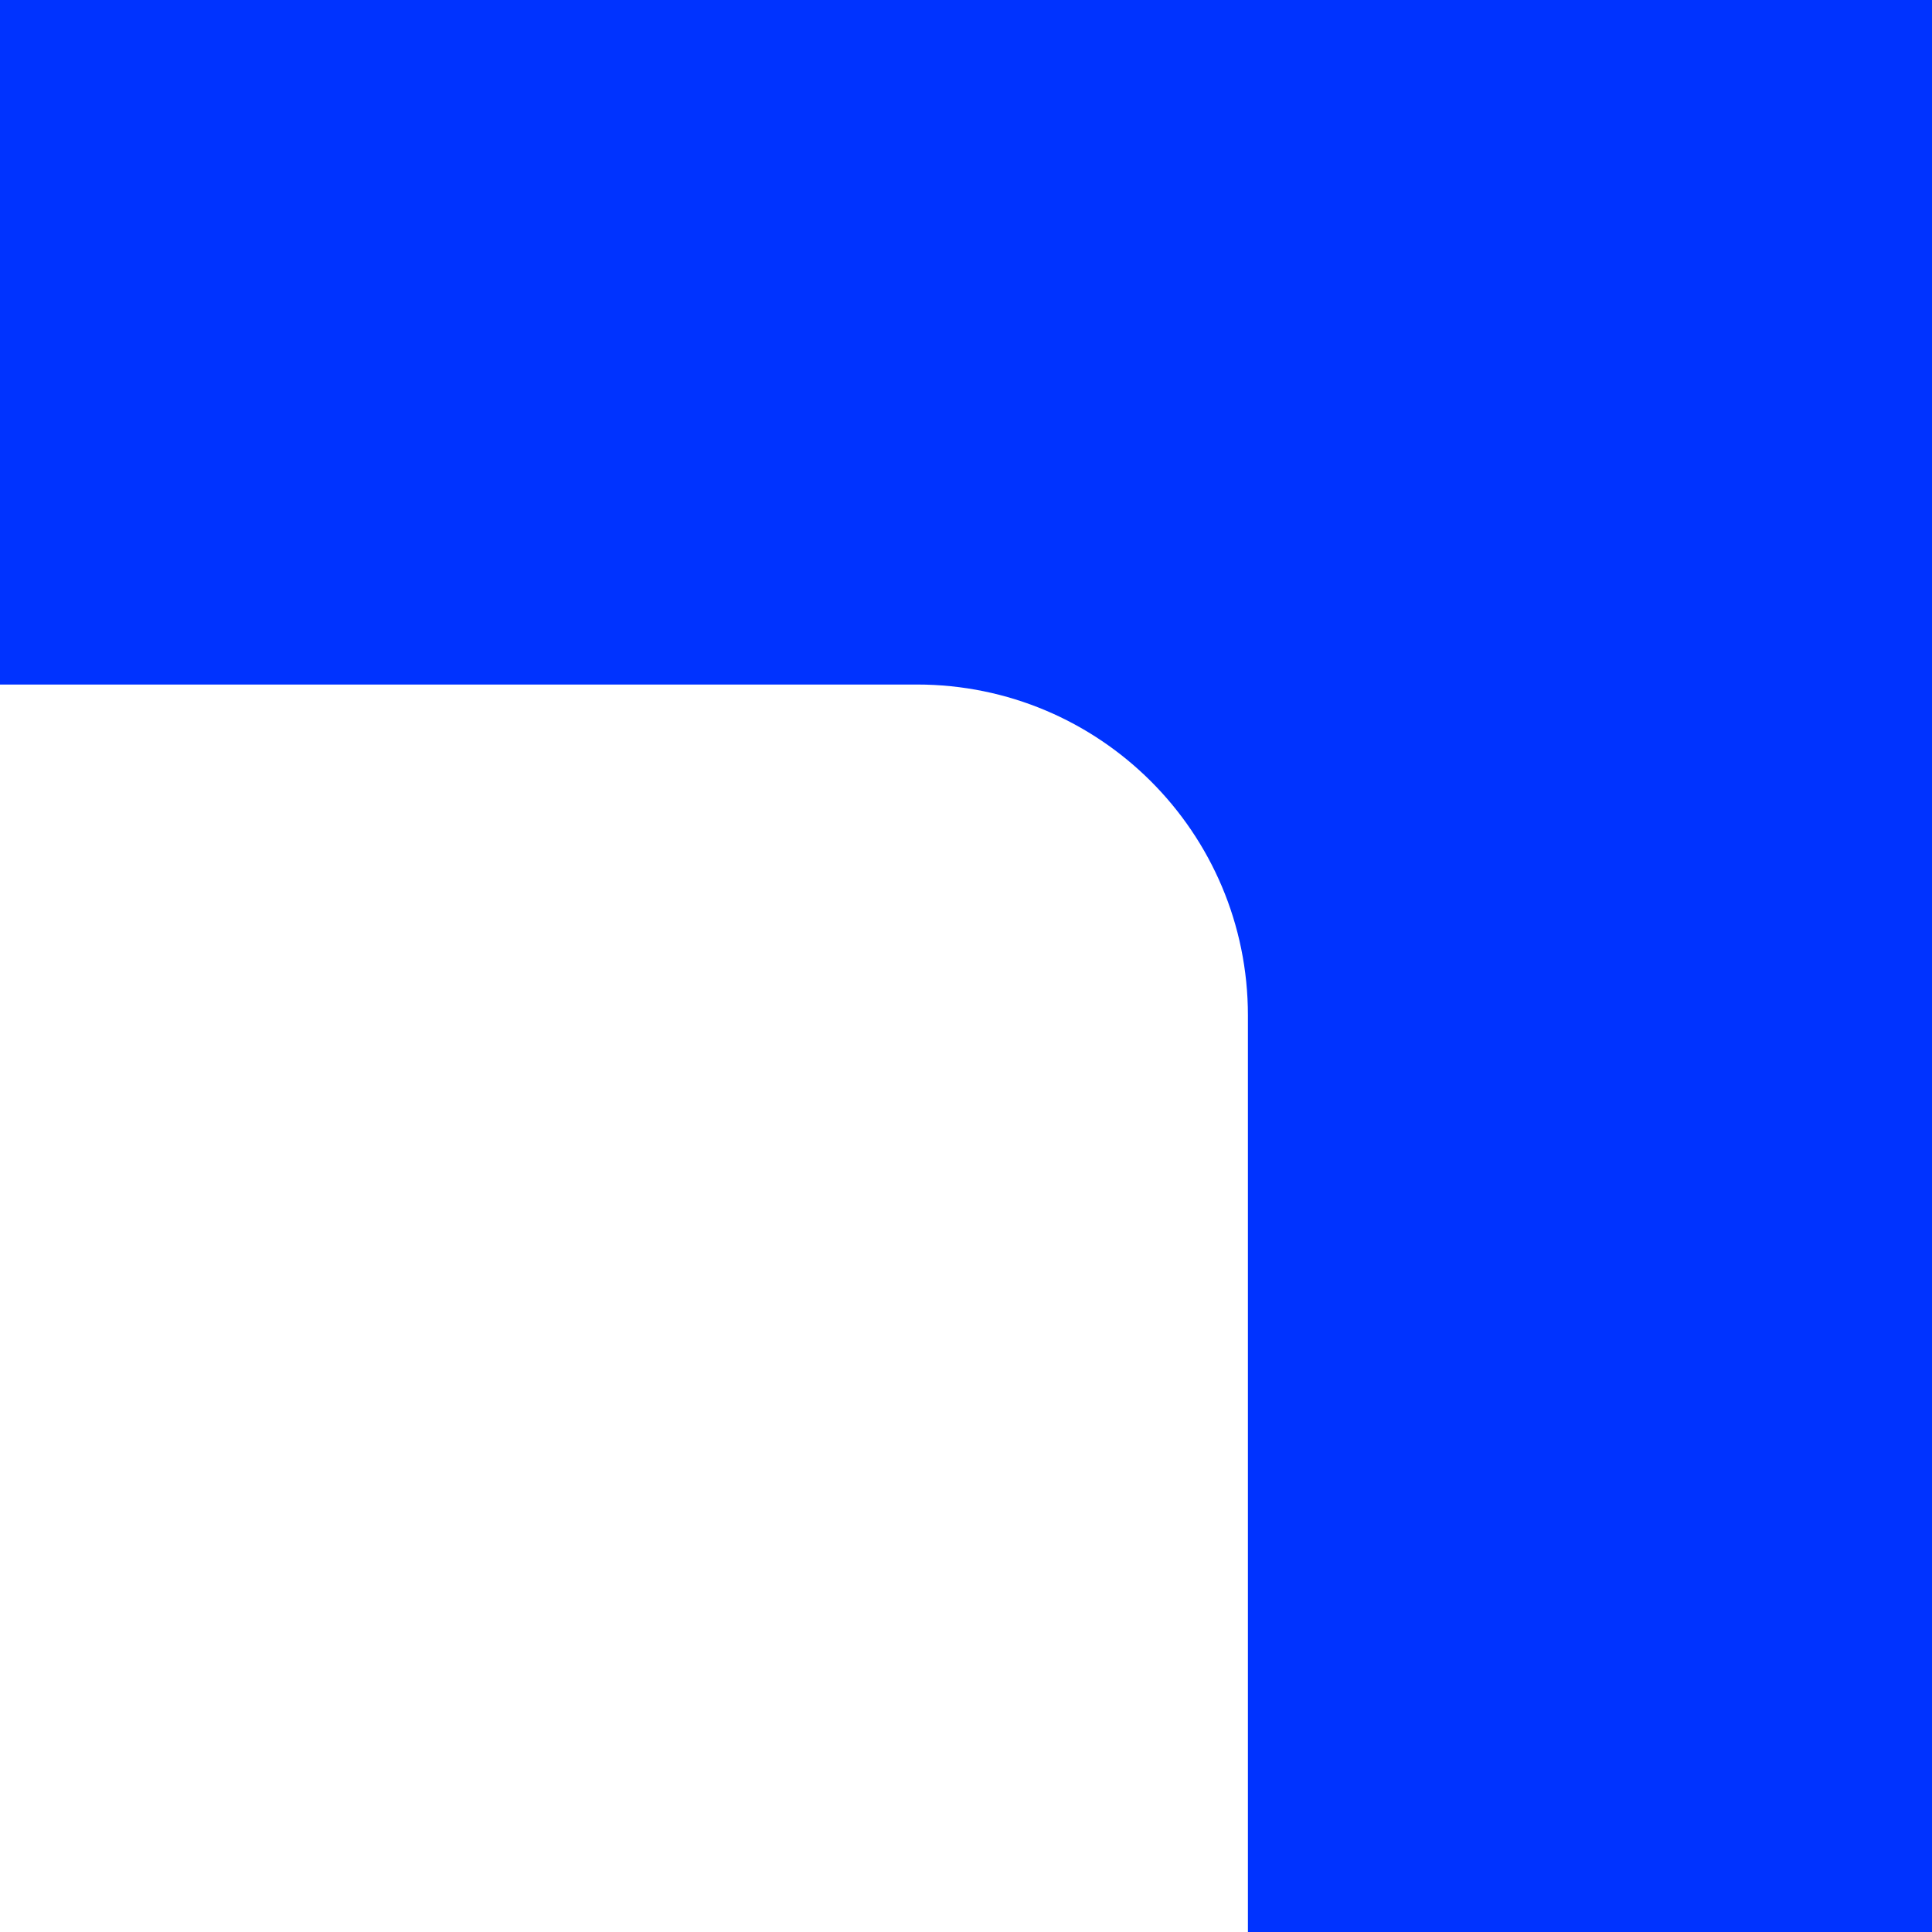 <svg xmlns="http://www.w3.org/2000/svg" id="Capa_2" data-name="Capa 2" viewBox="0 0 43.38 43.38"><defs><style>      .cls-1 {        fill: #03f;      }    </style></defs><g id="Capa_1-2" data-name="Capa 1"><path class="cls-1" d="M28.01,0H0s0,15.37,0,15.37h20.59c4.1,0,7.43,3.32,7.43,7.43v20.59h15.37V0h-15.37Z"></path></g></svg>